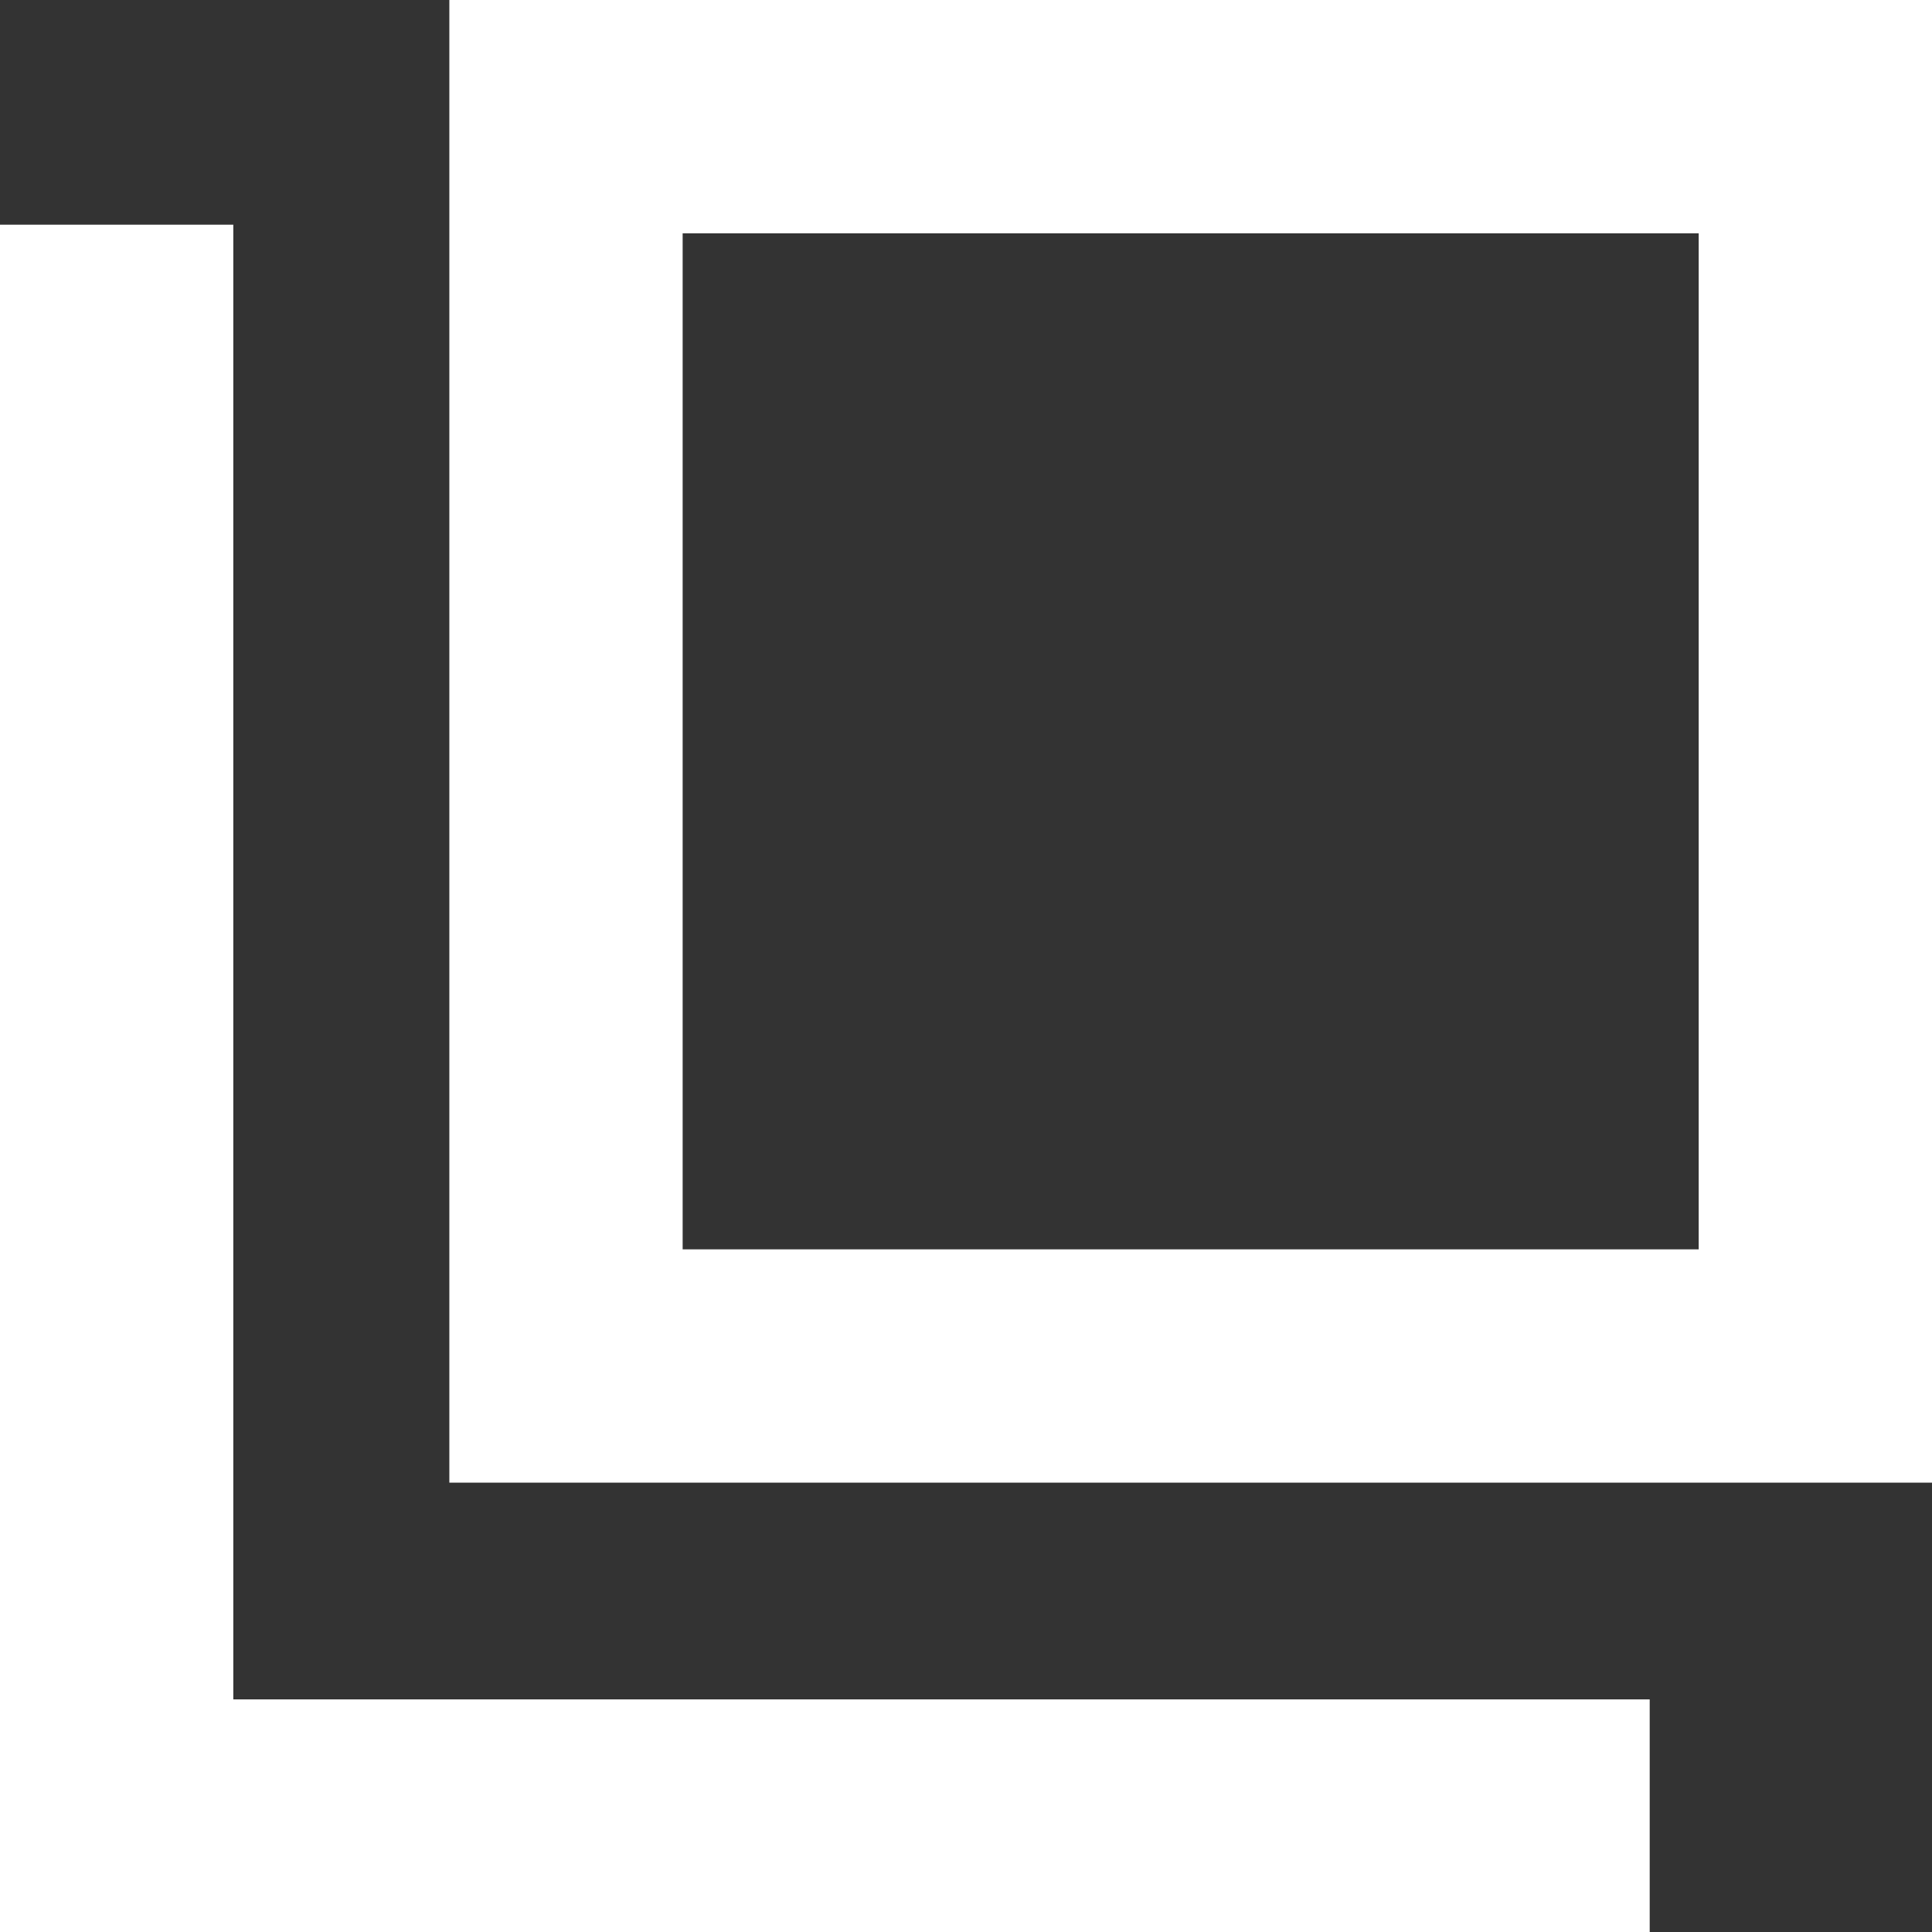 <svg xmlns="http://www.w3.org/2000/svg" width="8.281" height="8.281" viewBox="0 0 8.281 8.281"><rect x="0" y="0" width="8.281" height="8.281" fill="#333333" stroke="none"/><g transform="translate(-1201.48 -4965.449)"><path d="M1,1V5.355H5.355V1H1M0,0H6.355V6.355H0Z" transform="translate(1203.406 4965.449)" fill="#fff"/><path d="M2888.551,4978.9h-7.071v-7.321h1v6.321h6.071Z" transform="translate(-1680 -5.167)" fill="#fff"/></g></svg>